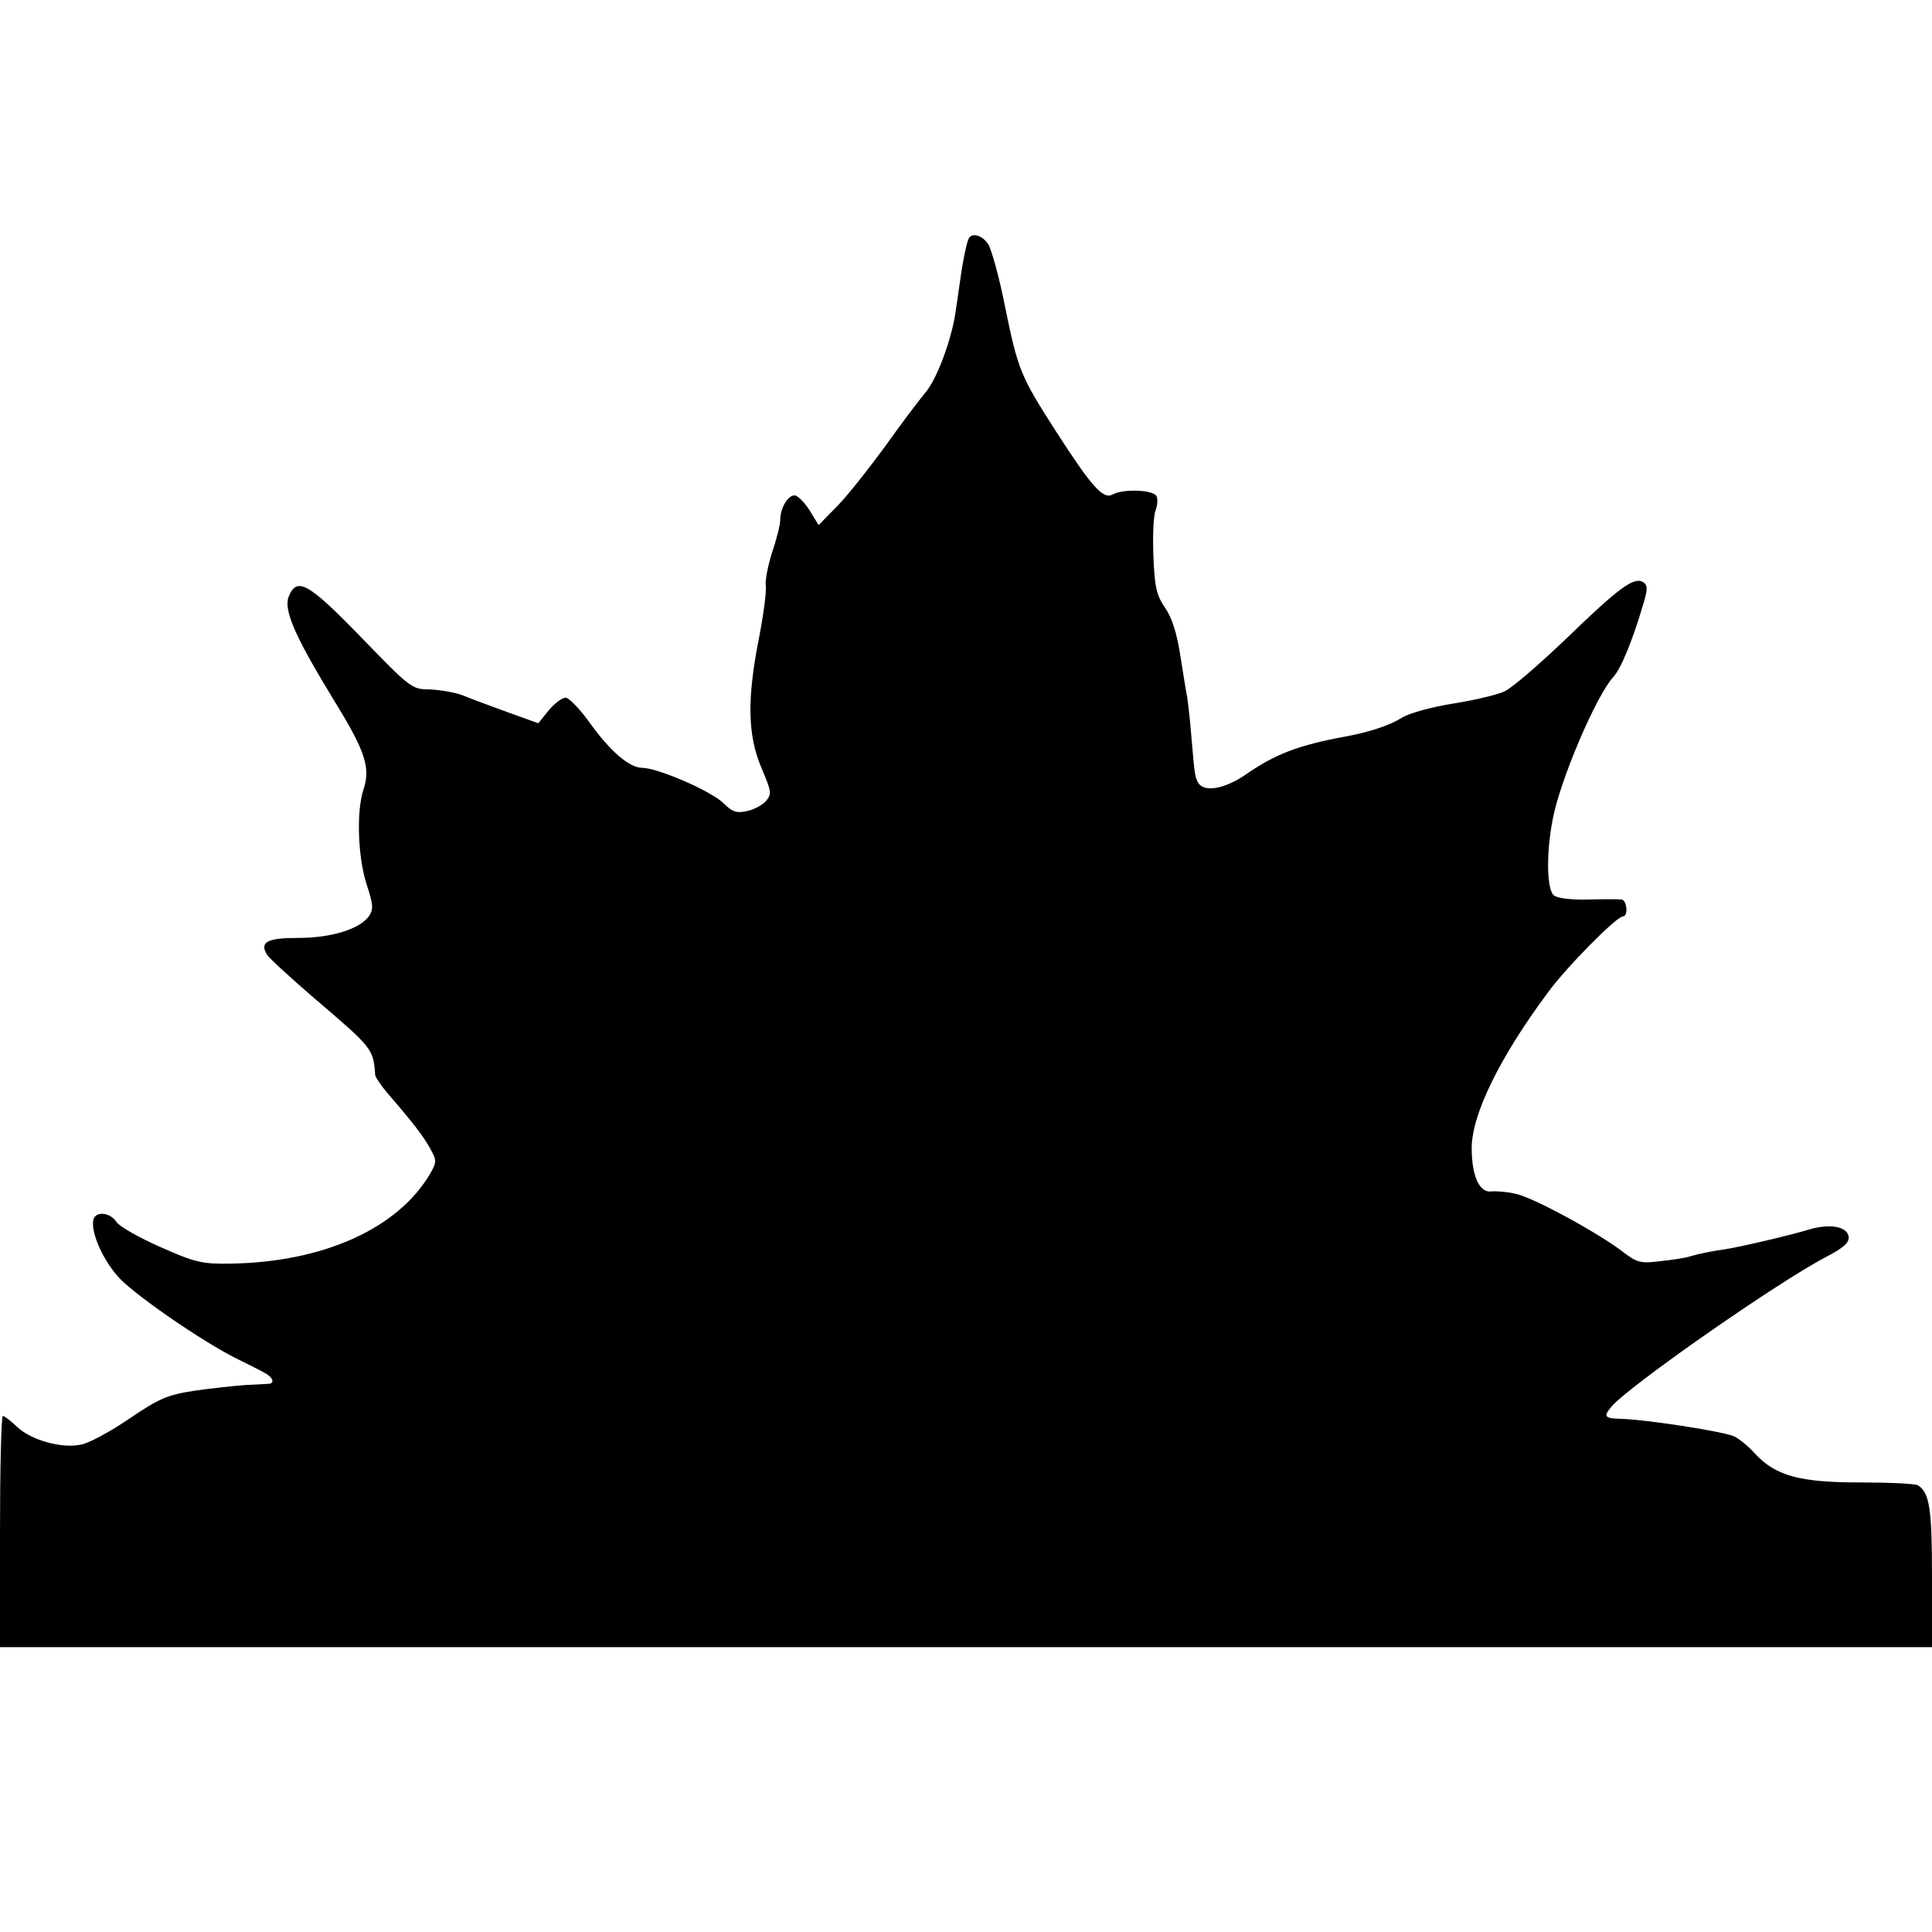 <?xml version="1.0" standalone="no"?>
<!DOCTYPE svg PUBLIC "-//W3C//DTD SVG 20010904//EN"
 "http://www.w3.org/TR/2001/REC-SVG-20010904/DTD/svg10.dtd">
<svg version="1.0" xmlns="http://www.w3.org/2000/svg"
 width="468pt" height="468pt" viewBox="0 0 468 468"
 preserveAspectRatio="xMidYMid meet">
<g transform="translate(0,468) scale(0.1,-0.1)"
fill="#000000" stroke="none">
<path d="M2347 4103 c-5 -9 -14 -50 -22 -108 -3 -22 -8 -56 -11 -75 -10 -66
-46 -162 -74 -193 -15 -18 -58 -75 -95 -127 -38 -52 -89 -117 -115 -144 l-47
-48 -22 36 c-13 20 -29 36 -36 36 -17 0 -35 -31 -35 -60 0 -11 -9 -47 -20 -79
-10 -32 -17 -68 -15 -80 2 -12 -5 -67 -16 -124 -30 -151 -28 -237 5 -316 25
-59 26 -64 11 -82 -10 -10 -30 -21 -47 -24 -23 -5 -34 -2 -54 18 -29 30 -161
87 -198 87 -32 0 -79 41 -131 114 -22 30 -47 56 -55 56 -8 0 -27 -14 -41 -31
l-25 -31 -75 27 c-41 15 -90 33 -109 41 -19 7 -55 13 -79 14 -43 0 -47 3 -165
125 -130 134 -157 149 -177 99 -12 -33 16 -97 114 -257 73 -119 85 -158 67
-211 -17 -53 -13 -163 8 -228 16 -49 17 -60 6 -77 -23 -32 -92 -53 -172 -53
-75 0 -94 -10 -75 -41 4 -7 55 -54 113 -104 144 -123 144 -123 149 -188 1 -5
13 -23 27 -40 65 -75 90 -108 106 -137 16 -29 16 -33 0 -61 -78 -133 -259
-215 -486 -218 -66 -1 -84 3 -167 40 -52 23 -100 50 -107 61 -14 22 -47 27
-55 8 -10 -29 23 -104 65 -147 45 -45 199 -151 281 -192 26 -13 57 -28 67 -34
20 -10 26 -24 13 -27 -5 0 -30 -2 -58 -3 -27 -2 -84 -8 -125 -14 -65 -10 -85
-19 -156 -67 -45 -31 -97 -59 -116 -63 -46 -11 -123 10 -157 43 -15 14 -30 26
-34 26 -4 0 -7 -126 -7 -280 l0 -280 2340 0 2340 0 0 171 c0 165 -6 203 -34
221 -6 4 -69 7 -141 7 -146 0 -204 16 -254 70 -14 16 -36 34 -49 41 -24 12
-211 41 -274 43 -41 1 -45 5 -25 29 39 48 403 302 520 363 44 23 57 35 55 50
-4 24 -46 32 -98 16 -46 -14 -167 -42 -200 -47 -30 -4 -65 -11 -88 -18 -9 -3
-41 -8 -70 -11 -47 -6 -56 -4 -90 22 -58 45 -217 132 -260 141 -20 5 -47 7
-58 6 -30 -5 -49 37 -49 105 0 81 68 220 184 376 45 62 167 185 182 185 14 0
10 40 -3 41 -7 1 -44 1 -81 0 -41 -1 -74 3 -83 10 -17 14 -19 100 -3 183 17
94 106 302 147 346 19 21 47 89 73 178 11 36 10 45 -1 52 -22 13 -58 -13 -187
-138 -65 -62 -132 -120 -149 -127 -17 -8 -72 -21 -122 -29 -51 -8 -107 -23
-125 -34 -30 -19 -78 -35 -137 -46 -114 -21 -170 -42 -242 -92 -51 -35 -100
-44 -115 -21 -8 14 -9 16 -17 112 -3 39 -8 81 -10 95 -3 14 -10 60 -17 103 -8
52 -20 91 -37 115 -21 31 -25 51 -28 124 -2 48 0 98 5 111 5 13 6 29 2 36 -10
15 -82 17 -106 3 -23 -12 -50 18 -137 153 -86 134 -92 149 -123 300 -14 72
-33 140 -41 153 -14 22 -39 29 -47 15z"/>
</g>
</svg>
